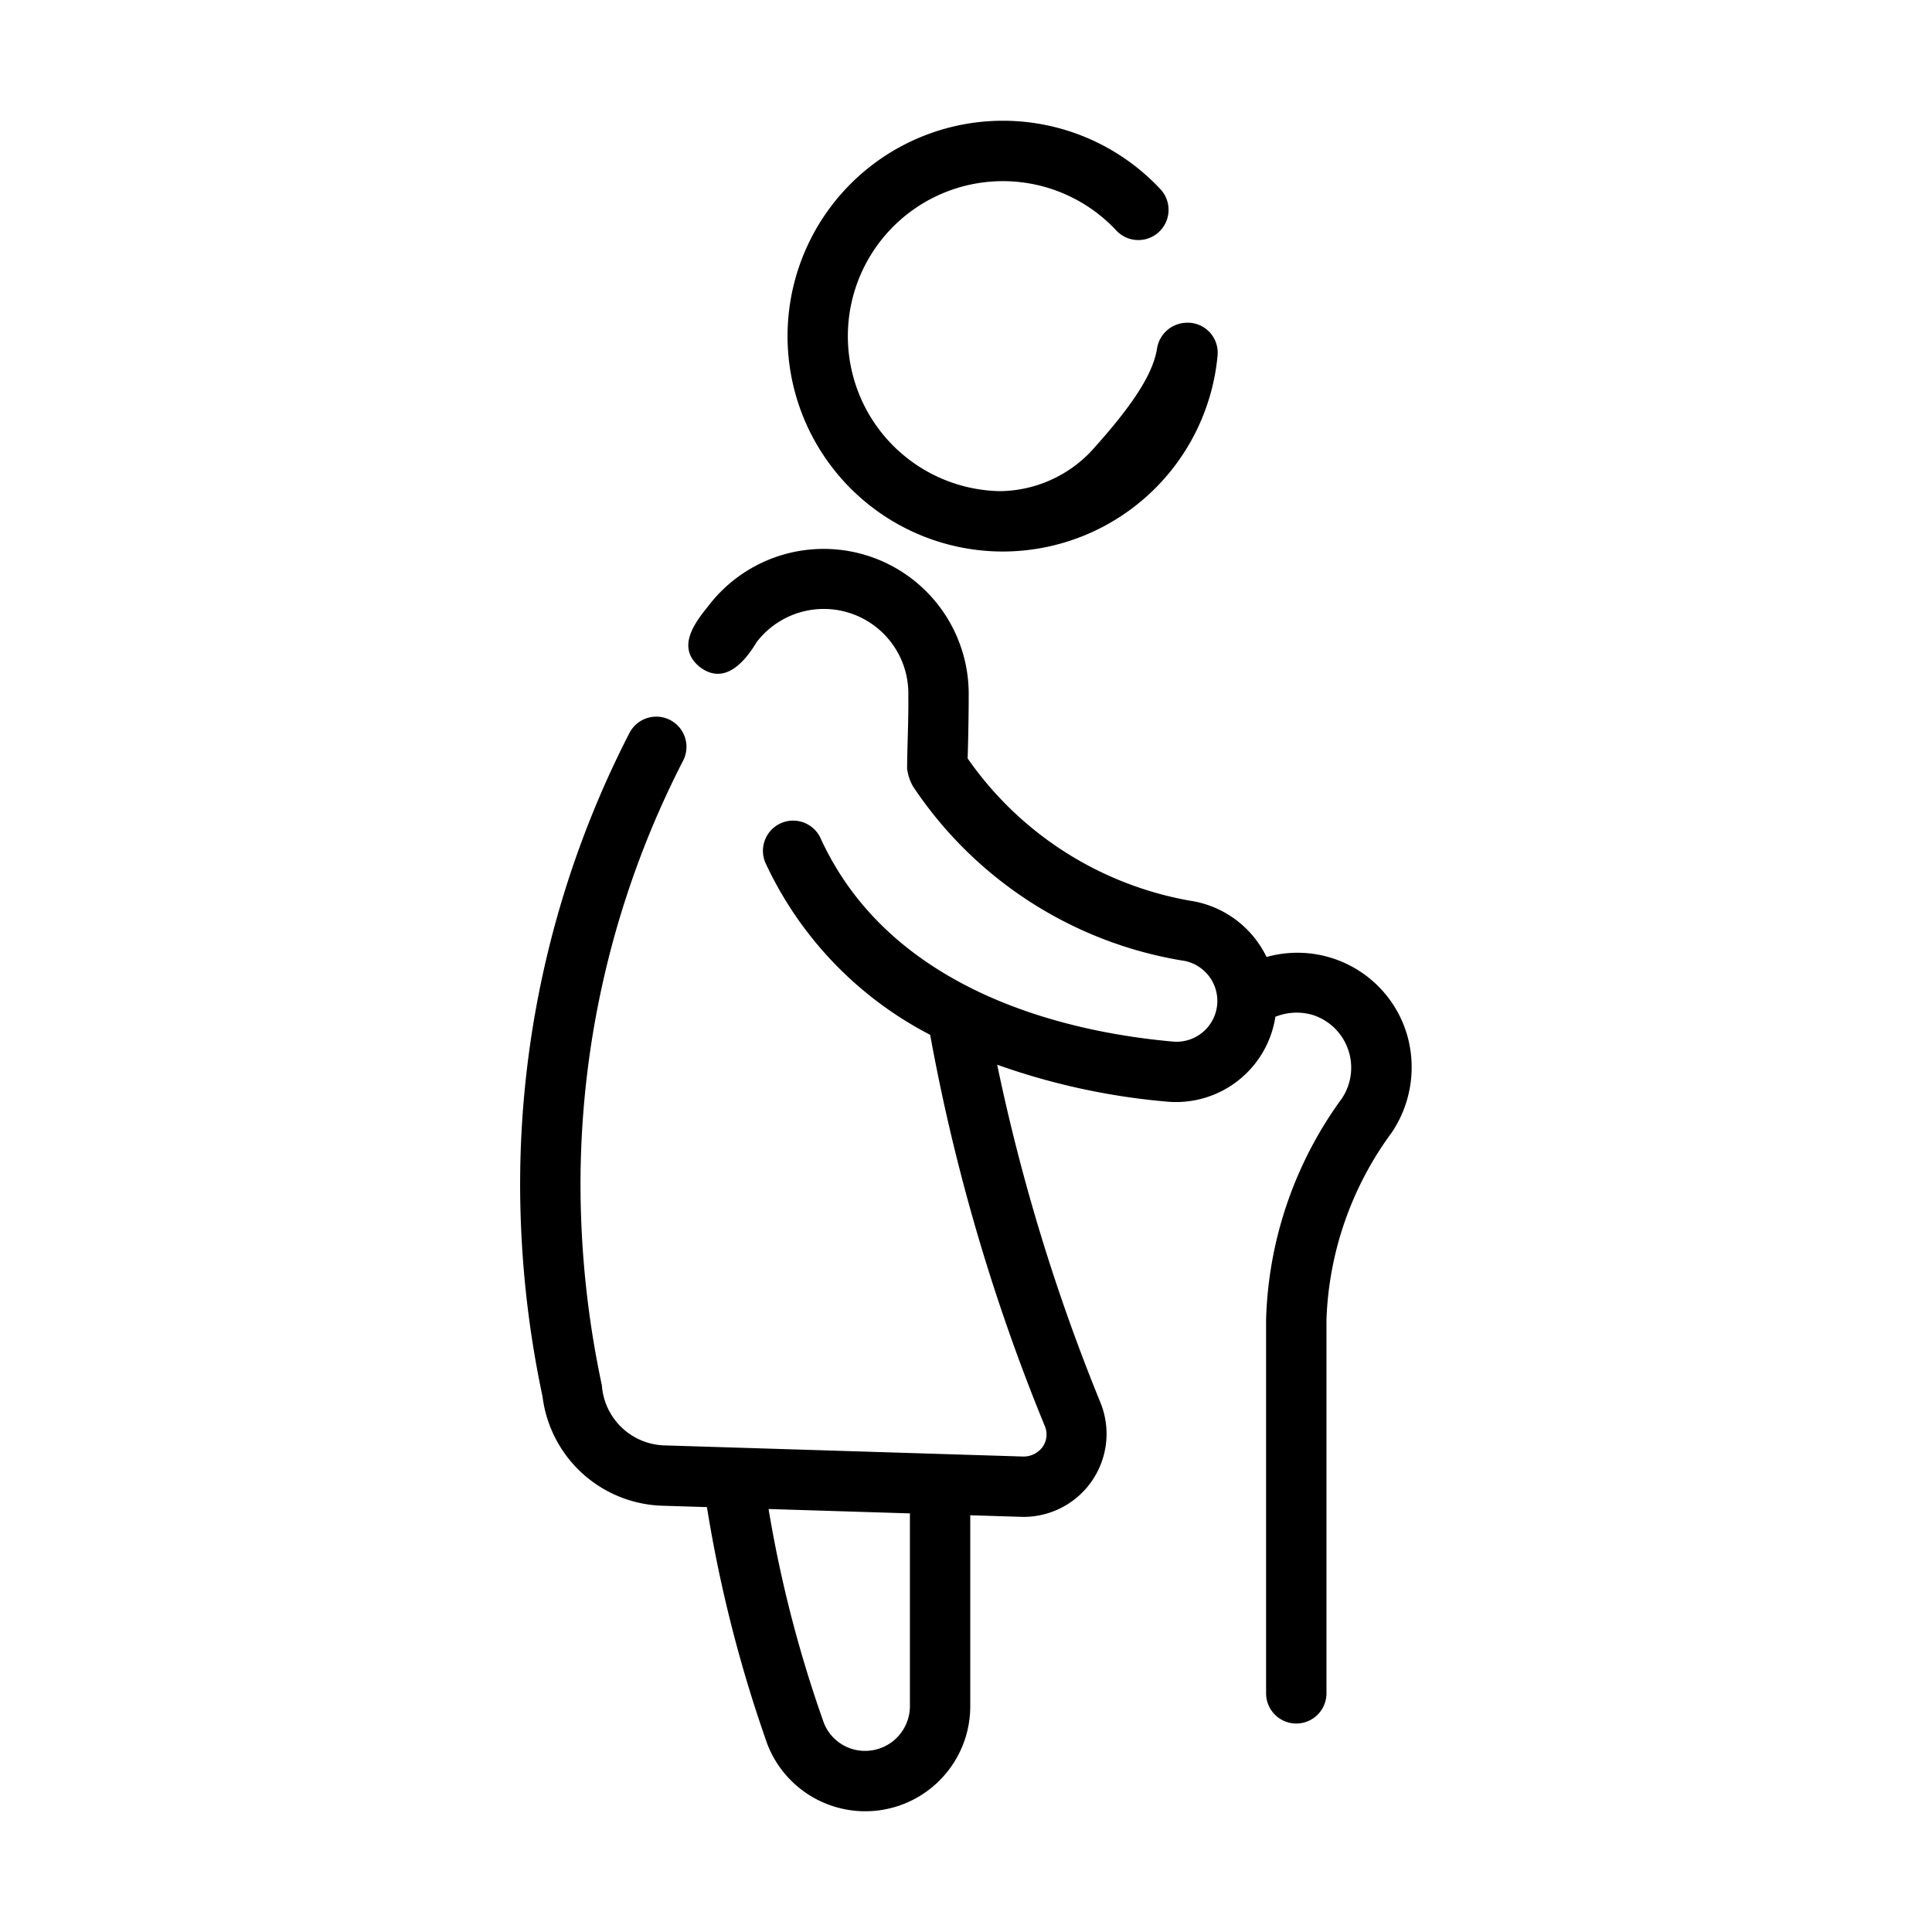 <svg xmlns="http://www.w3.org/2000/svg" viewBox="0 0 64 64" id="old-people">
  <path d="M33.23 18.27a7.153 7.153 0 007.106-6.52.994.994 0 00-1.058-1.058l-.025.002a1.01 1.01 0 00-.927.865c-.11.656-.543 1.56-2.031 3.223a4.22 4.22 0 01-3.173 1.488 5.135 5.135 0 113.855-8.636A1 1 0 0038.441 6.268 7.135 7.135 0 1033.23 18.27zM46.622 34.318a3.785 3.785 0 00-4.666-2.616 3.367 3.367 0 00-2.545-1.867 11.383 11.383 0 01-7.357-4.712c.018-.51.037-1.524.035-2.048a4.805 4.805 0 00-8.649-2.969c-.476.586-1.027 1.371-.252 1.994.82.614 1.488-.182 1.877-.829a2.801 2.801 0 015.024 1.79c.012.717-.037 1.703-.04 2.397a1.57 1.57 0 00.194.59 13.325 13.325 0 008.888 5.766A1.352 1.352 0 0138.817 34.5c-3.333-.301-9.276-1.575-11.634-6.732a1 1 0 00-1.819.832 12.181 12.181 0 005.449 5.68 64.573 64.573 0 003.801 12.968.713.713 0 01-.075.681.784.784 0 01-.628.321l-11.915-.37a2.142 2.142 0 01-2.058-1.988A31.968 31.968 0 0119.23 39.27 30.716 30.716 0 0122.628 25.2a1 1 0 00-1.776-.92A32.726 32.726 0 0017.23 39.27a33.929 33.929 0 00.742 6.992A4.127 4.127 0 0021.939 49.879l1.479.046a44.894 44.894 0 002.009 7.872 3.478 3.478 0 006.714-1.271l0-6.331 1.715.053c.022 0.0.044.001.066.001a2.751 2.751 0 002.542-3.761 64.279 64.279 0 01-3.431-11.218 22.492 22.492 0 005.604 1.221 3.329 3.329 0 003.612-2.809 1.88 1.88 0 011.269-.05 1.835 1.835 0 01.931 2.759 13.028 13.028 0 00-2.508 7.319V56.094a1 1 0 002-0V43.711a11.08 11.08 0 012.162-6.194A3.871 3.871 0 0046.622 34.318zM30.142 56.527A1.484 1.484 0 0128.658 58a1.463 1.463 0 01-1.366-.926 41.385 41.385 0 01-1.832-7.086l4.682.145z"></path>
</svg>
